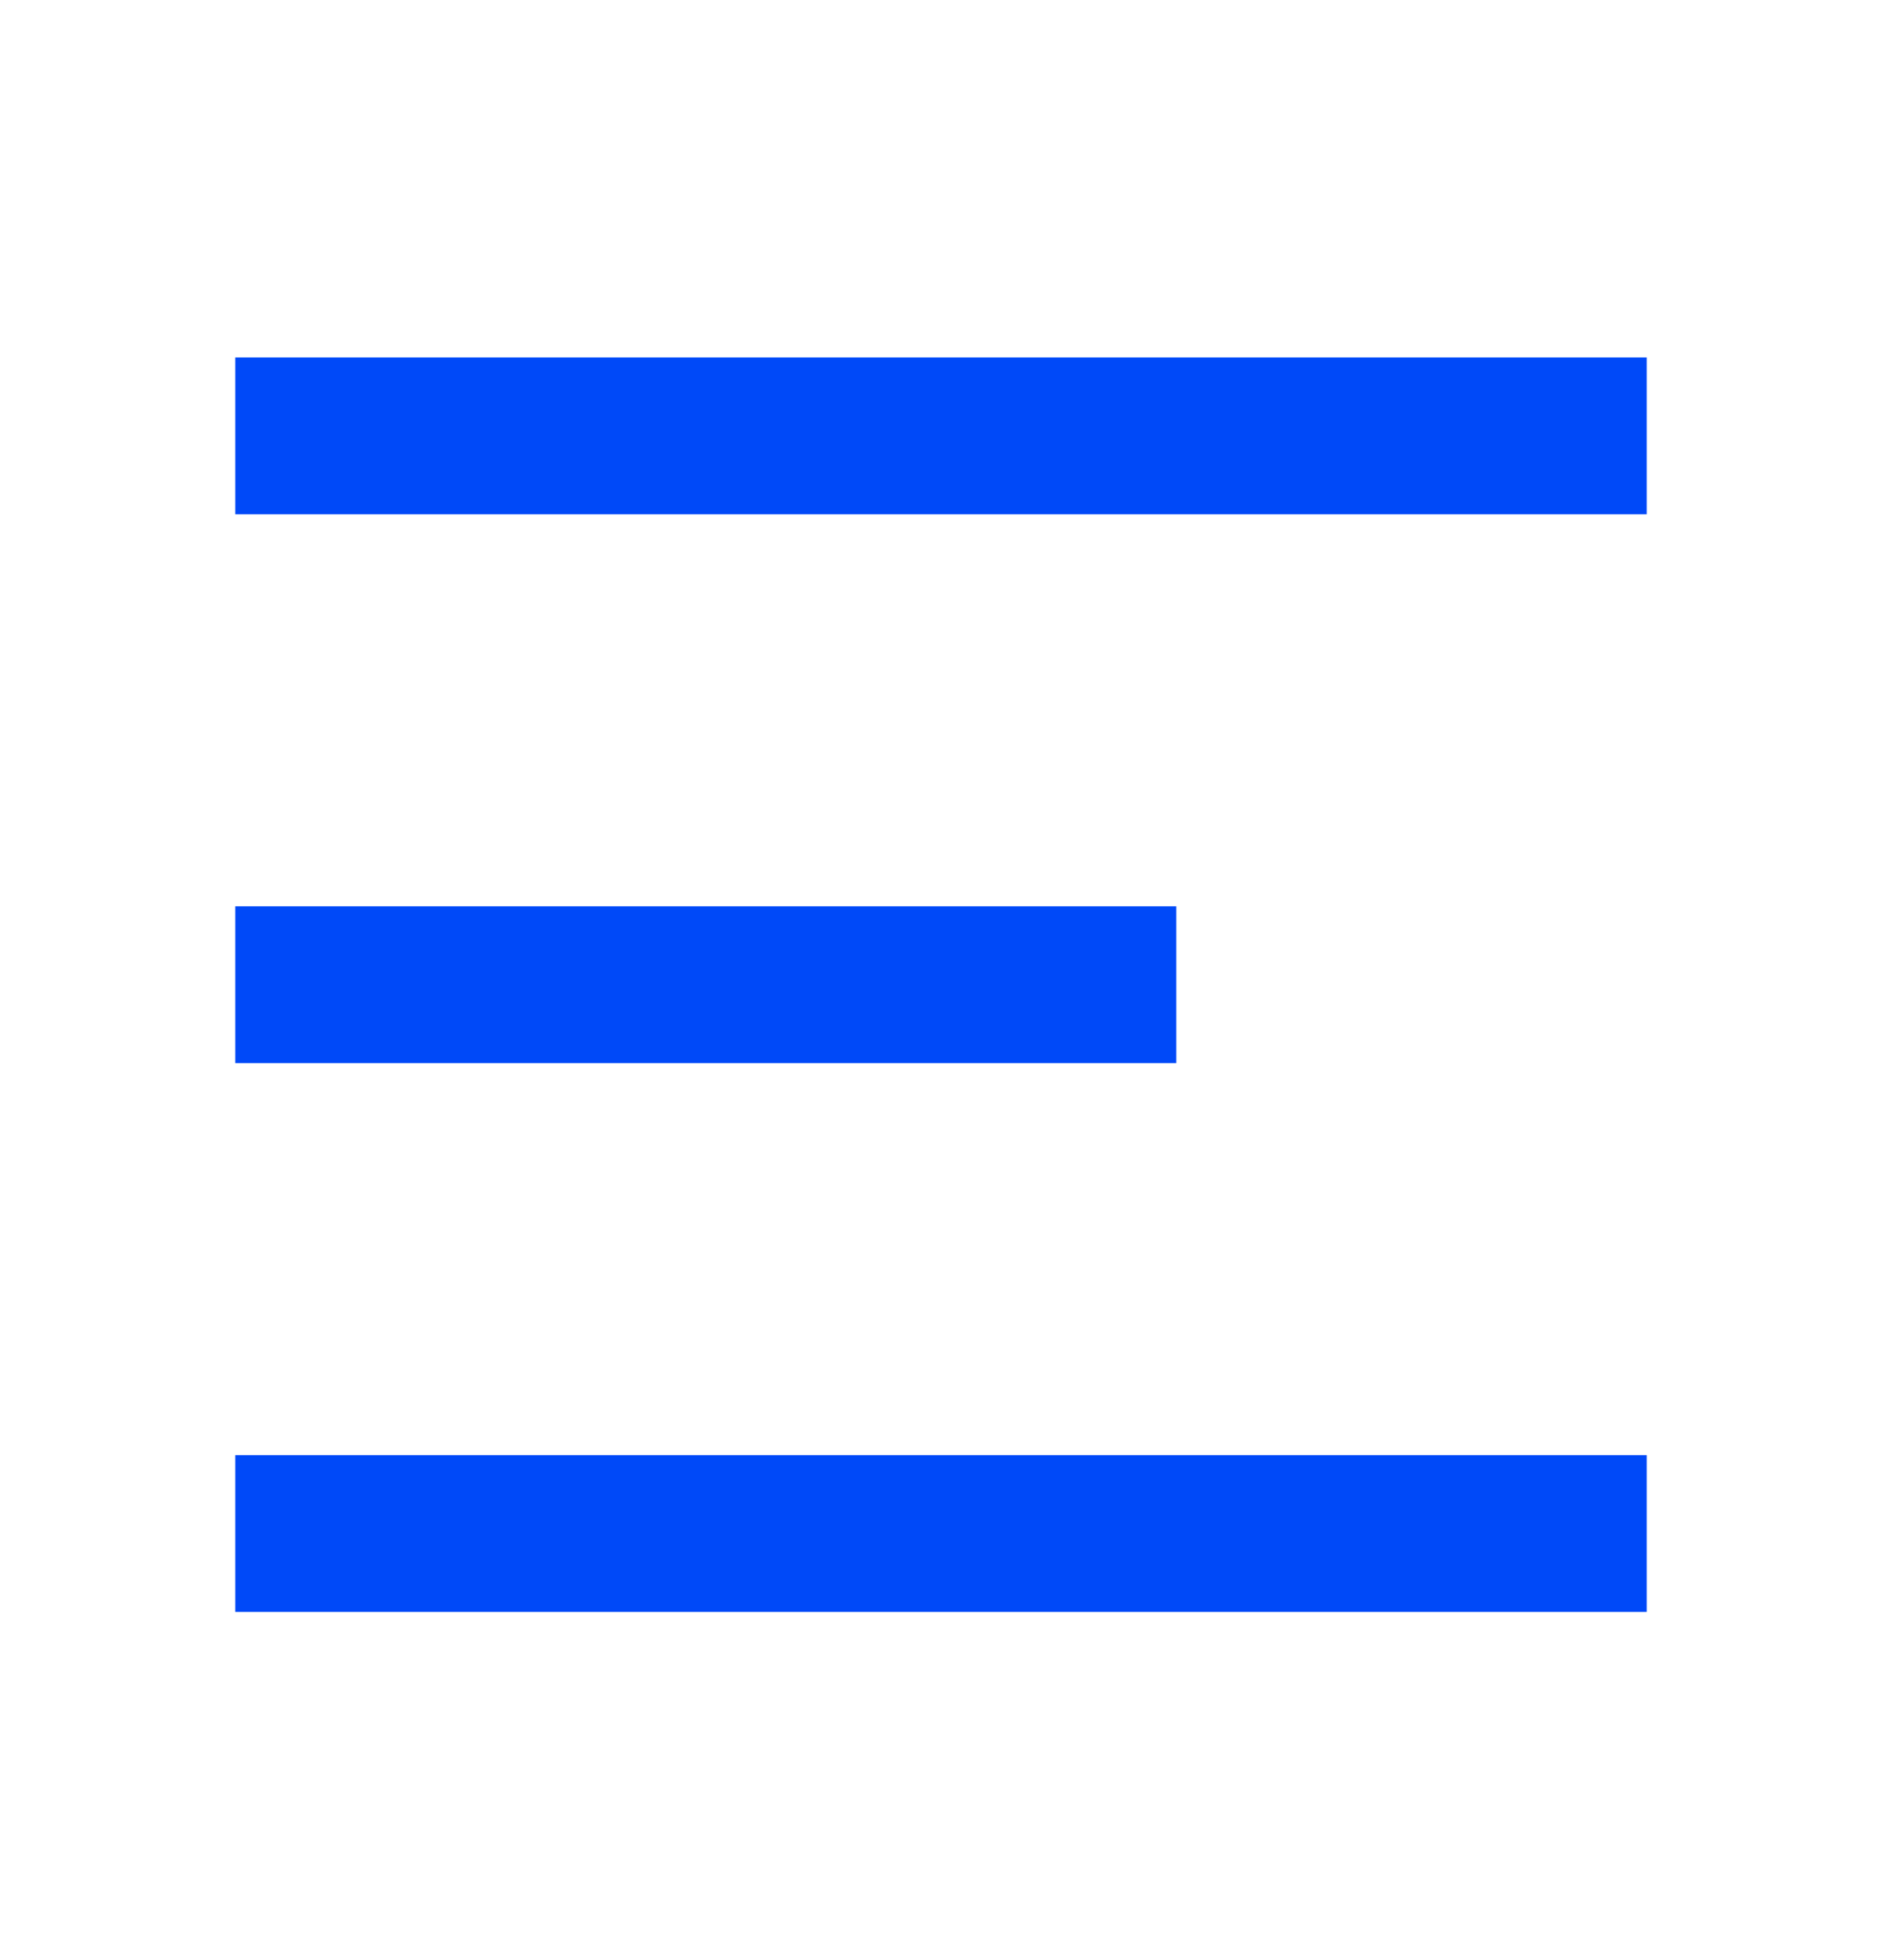 <svg width="24" height="25" viewBox="0 0 24 25" fill="none" xmlns="http://www.w3.org/2000/svg">
<path d="M3 4.559H21V6.559H3V4.559ZM3 11.559H15V13.559H3V11.559ZM3 18.559H21V20.559H3V18.559Z" fill="#0049F8"/>
</svg>
